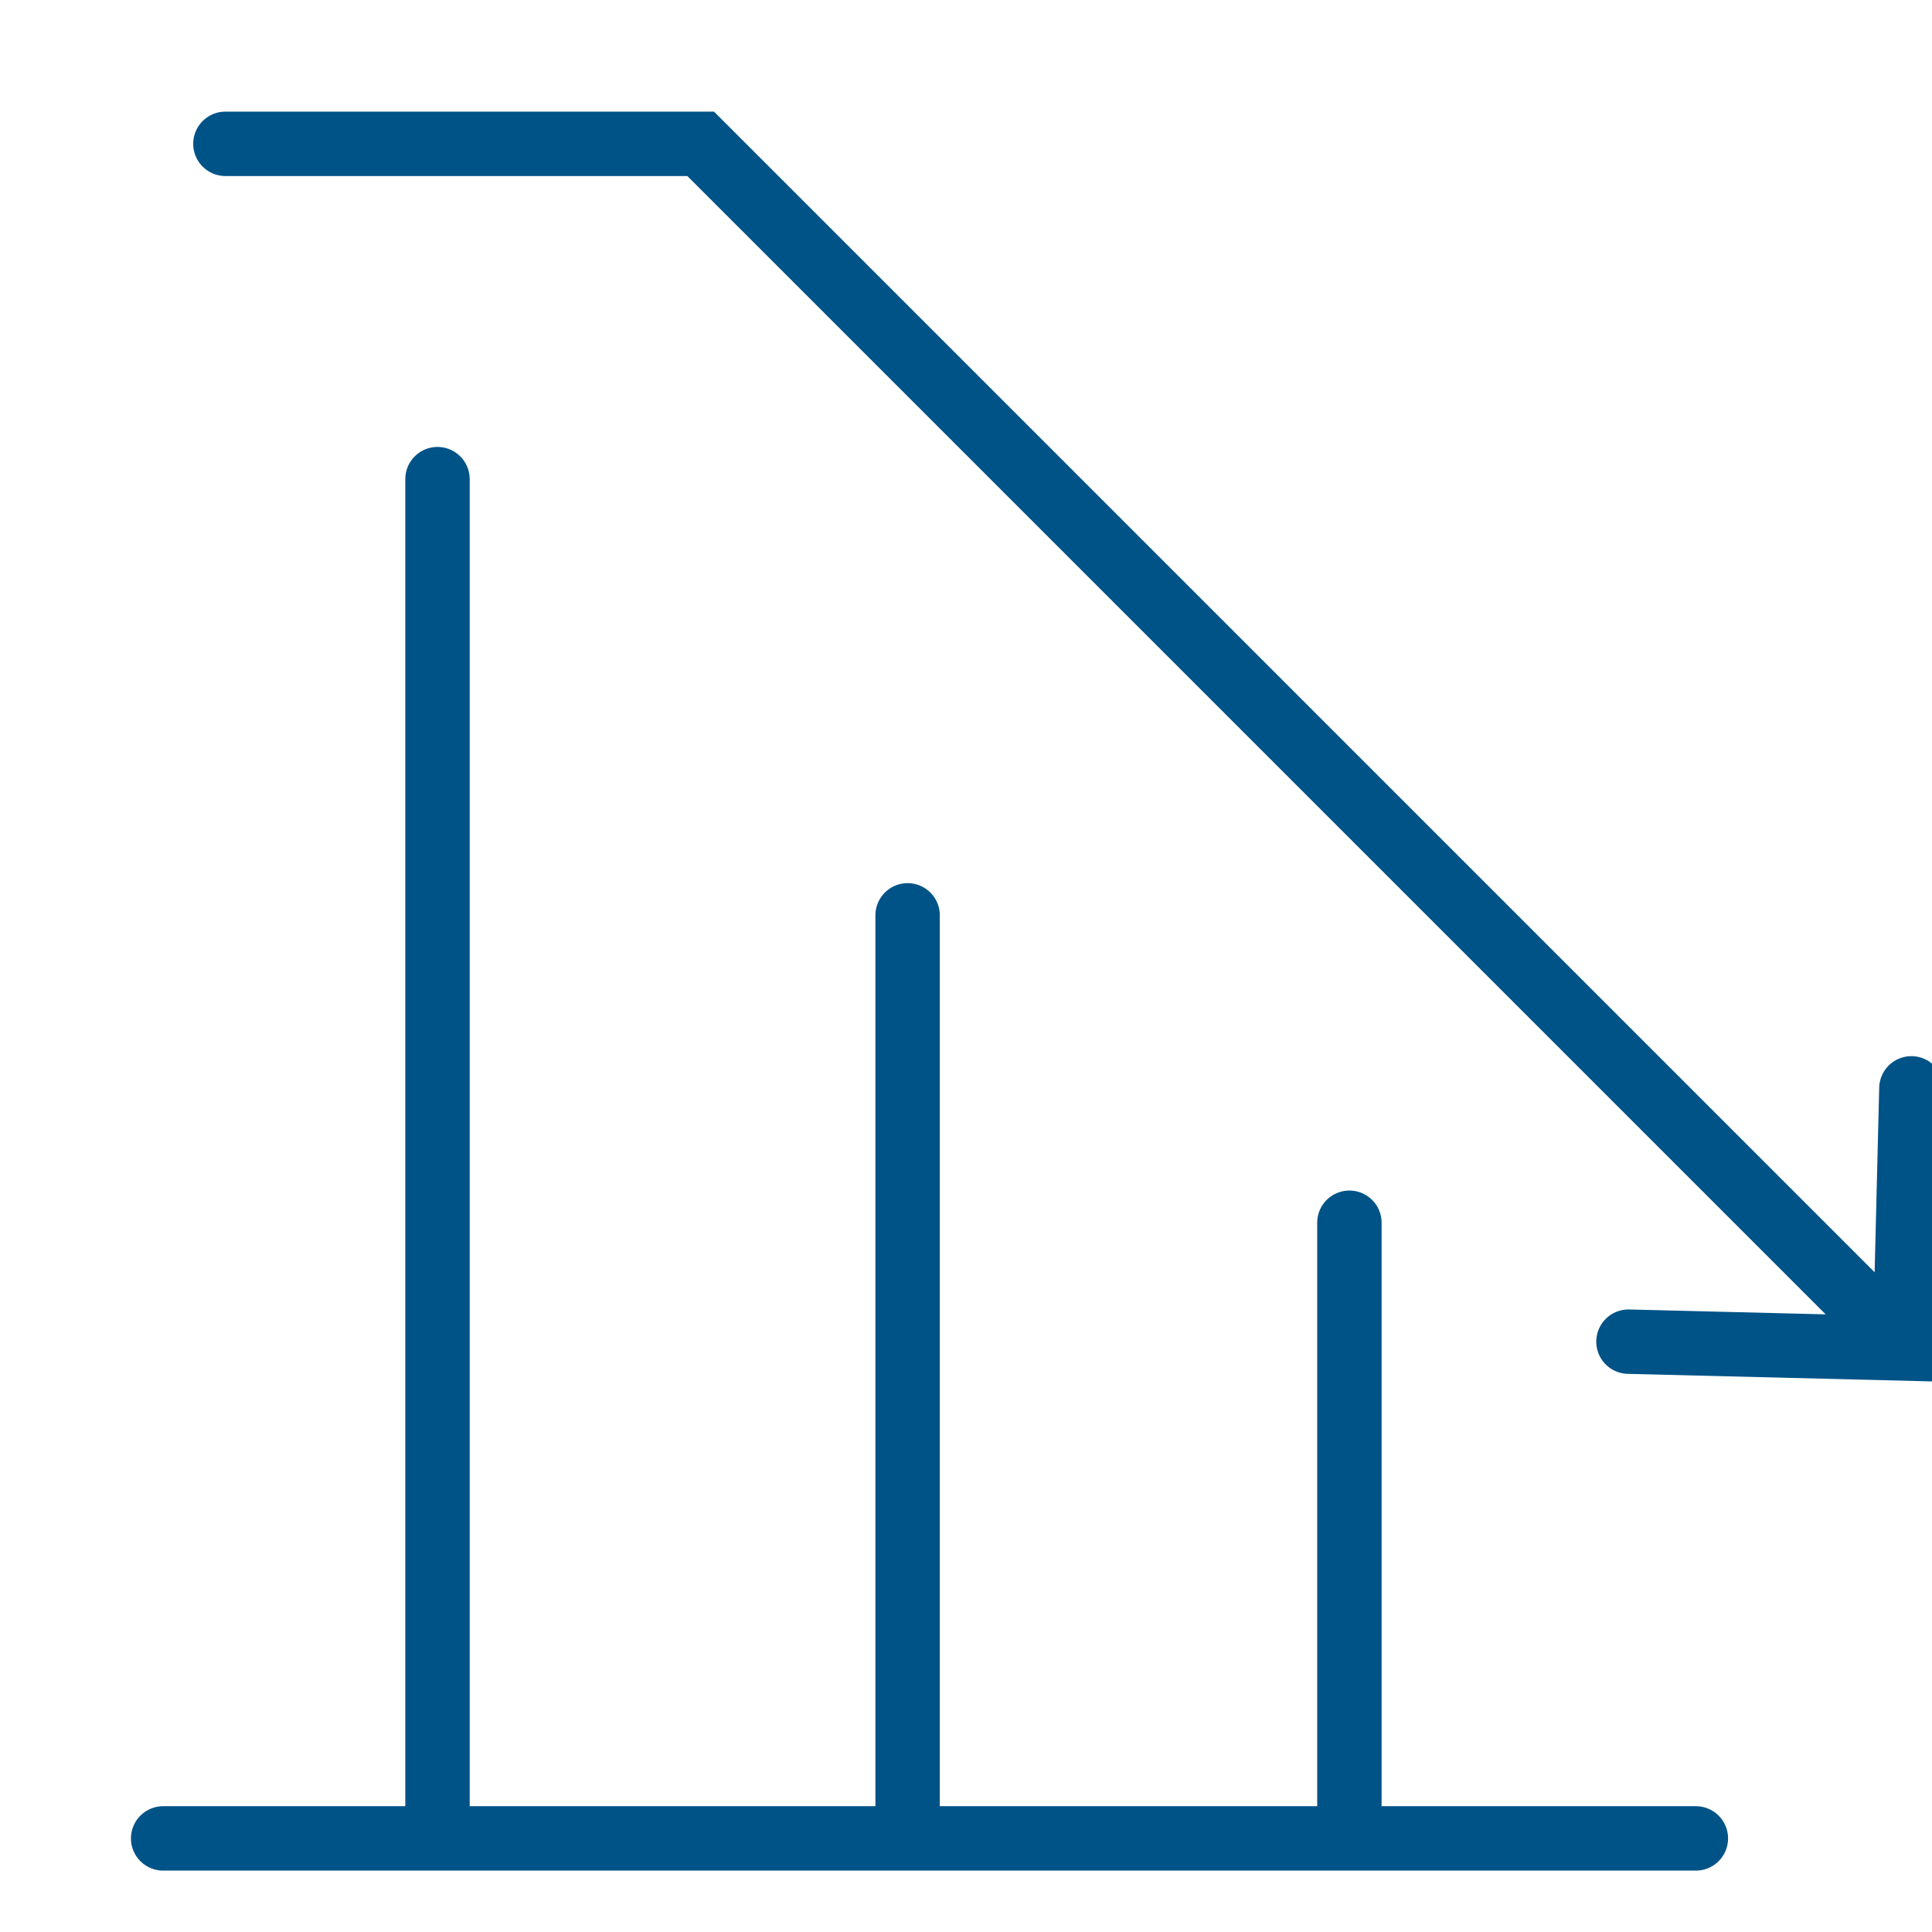 <svg id="Layer_1" data-name="Layer 1" xmlns="http://www.w3.org/2000/svg" viewBox="0 0 45 45"><defs><style>.cls-1{fill:none;stroke:#005387;stroke-linecap:round;stroke-miterlimit:10;stroke-width:1.5px;}</style></defs><line class="cls-1" x1="10.19" y1="11.16" x2="10.19" y2="42.17"/><line class="cls-1" x1="21.14" y1="21.32" x2="21.14" y2="42.56"/><line class="cls-1" x1="31.43" y1="28.48" x2="31.43" y2="42.16"/><line class="cls-1" x1="3.8" y1="42.82" x2="39.5" y2="42.82"/><polyline class="cls-1" points="5.25 3.35 16.32 3.35 43.8 30.83"/><polyline class="cls-1" points="44.52 25.35 44.37 31.41 37.93 31.25"/></svg>